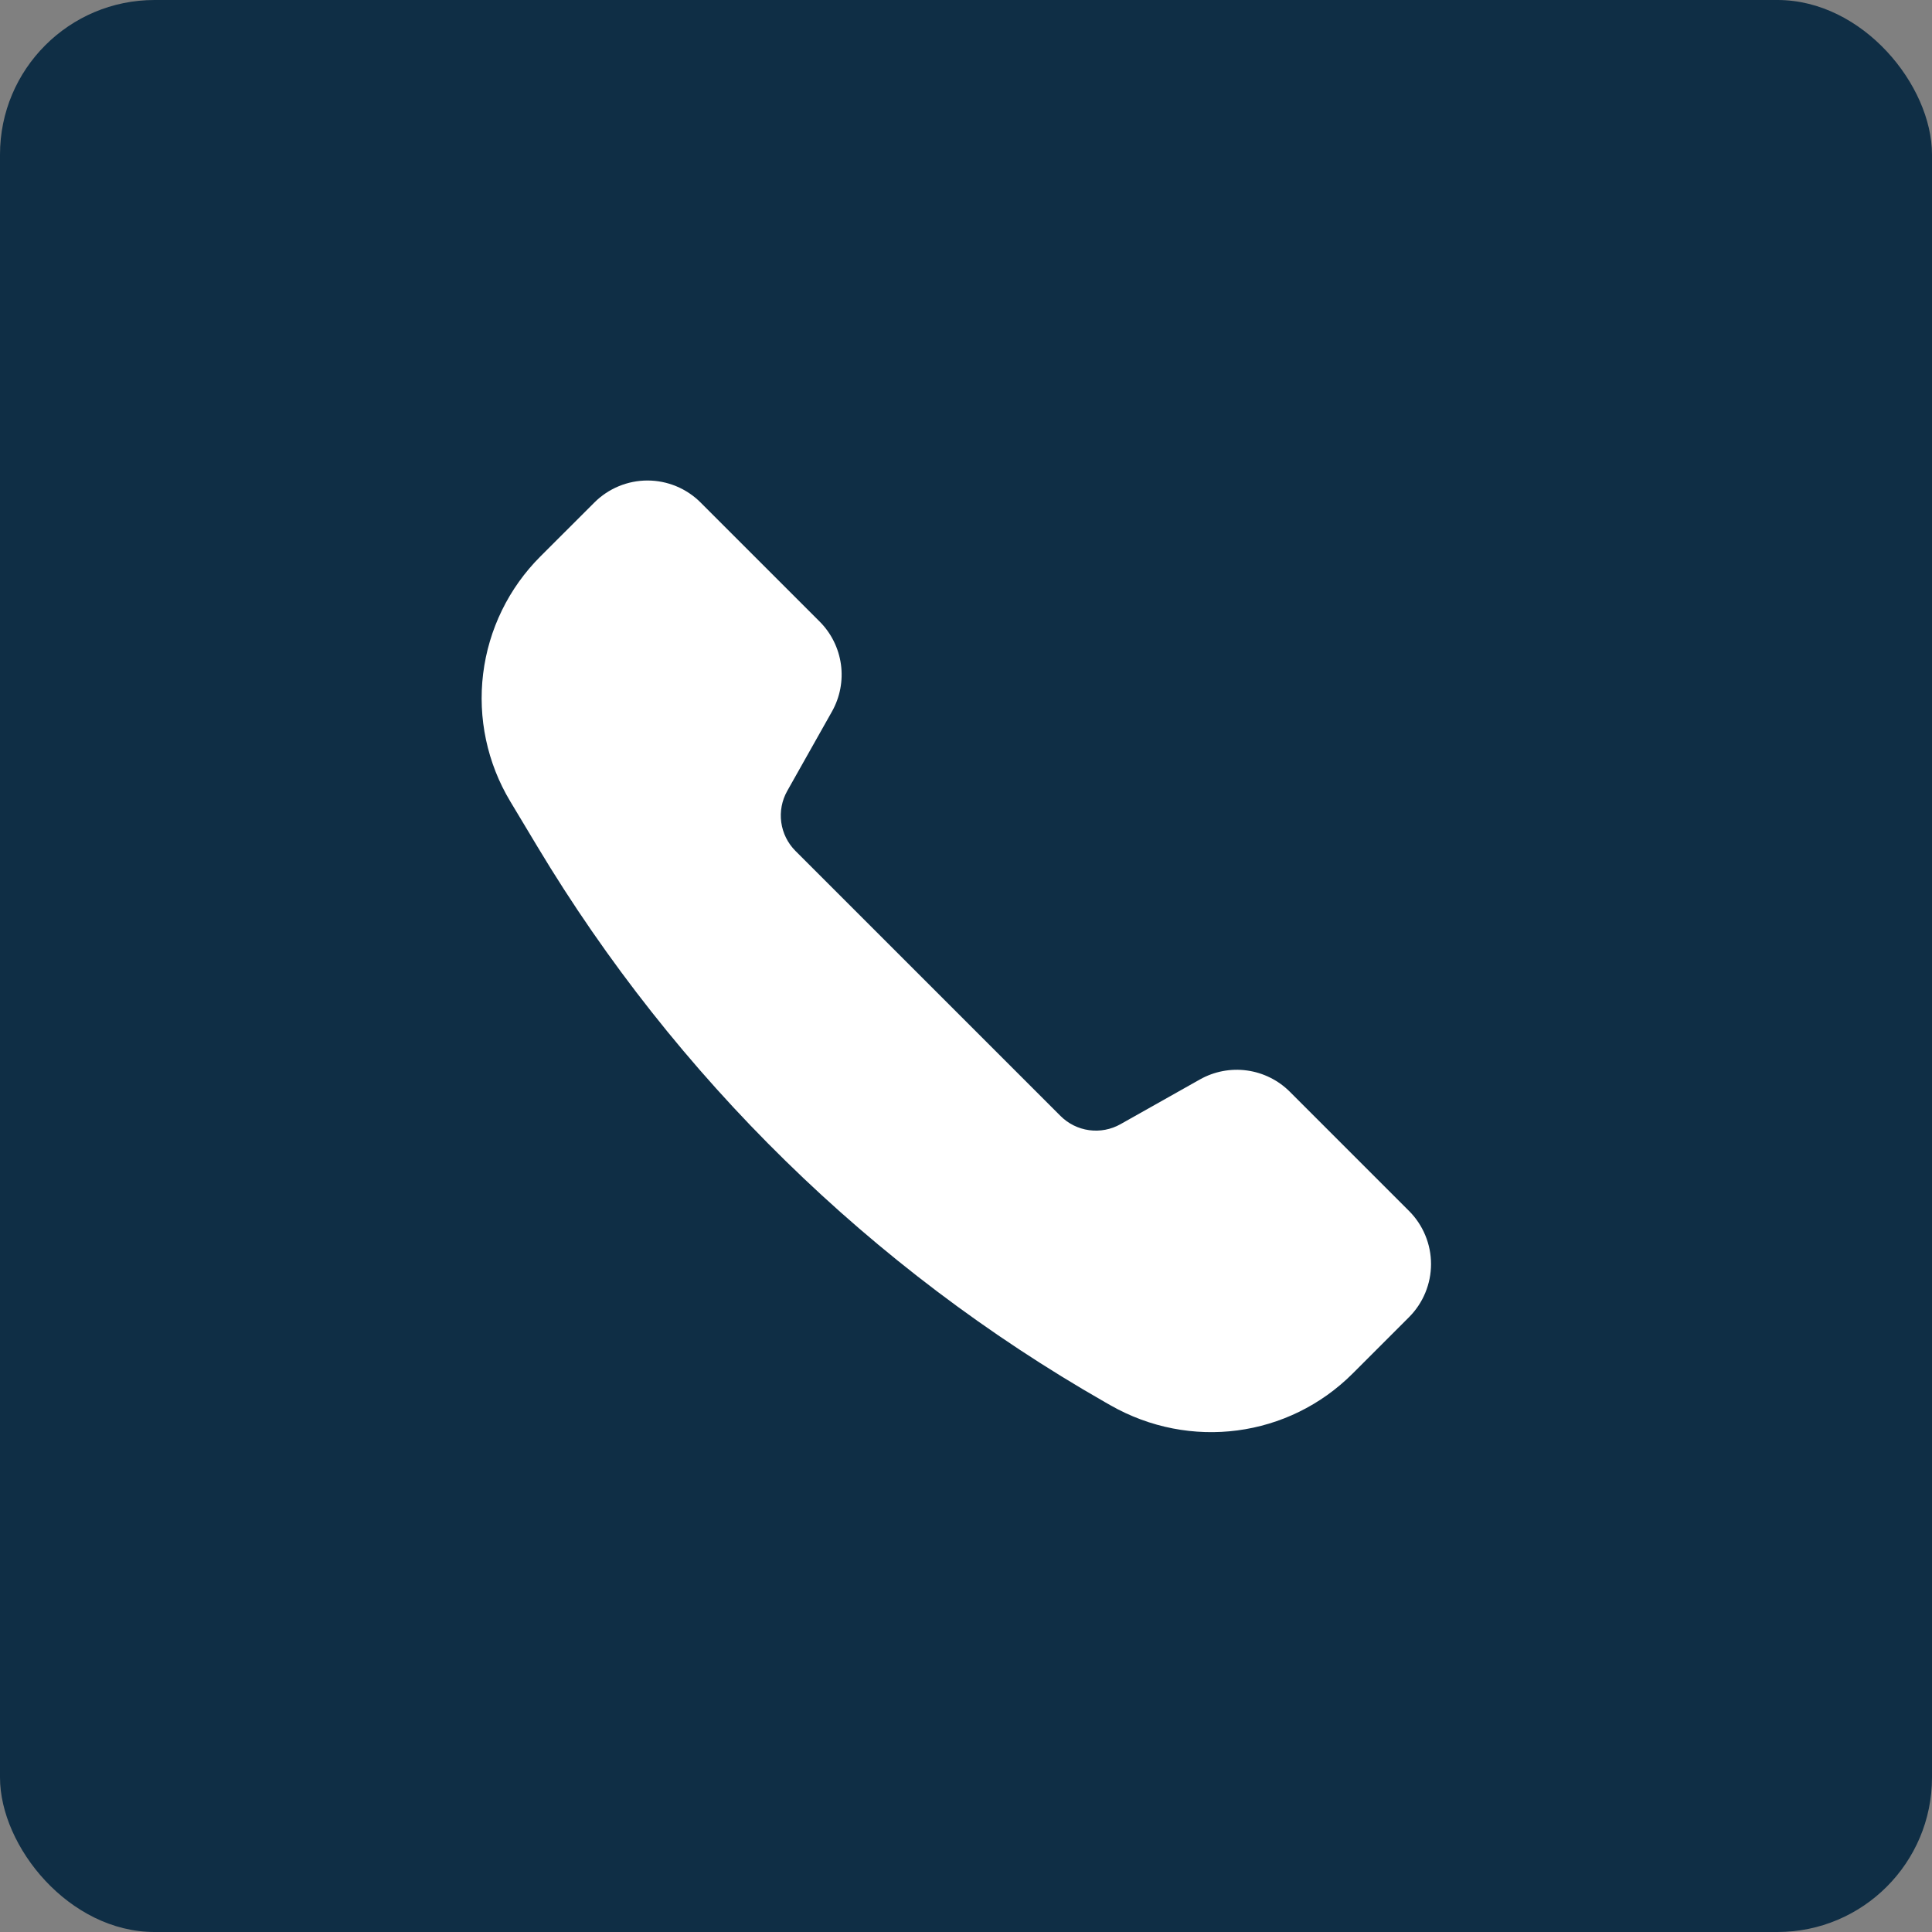 <svg width="100" height="100" viewBox="0 0 100 100" fill="none" xmlns="http://www.w3.org/2000/svg">
<rect x="0" y="0" width="100" height="100" fill="#808080" stroke="none"/>
<rect width="100" height="100" rx="8" fill="#0F2E45"/>
<path d="M62.106 55.873L57.996 58.188C57.503 58.466 56.932 58.574 56.372 58.497C55.811 58.42 55.291 58.162 54.891 57.761L41.173 44.044C40.773 43.644 40.515 43.124 40.438 42.563C40.361 42.002 40.47 41.432 40.747 40.939L43.062 36.829C43.479 36.089 43.642 35.233 43.527 34.392C43.411 33.551 43.024 32.771 42.423 32.17L36.264 26.011C35.903 25.649 35.474 25.363 35.002 25.167C34.53 24.972 34.025 24.871 33.514 24.871C33.003 24.871 32.497 24.972 32.026 25.167C31.554 25.363 31.125 25.649 30.764 26.011L27.967 28.805C26.331 30.441 25.29 32.576 25.007 34.872C24.725 37.168 25.218 39.492 26.408 41.475L27.812 43.814C34.979 55.758 45.094 65.661 57.188 72.572L57.466 72.731C61.597 75.091 66.701 74.403 70.01 71.097L72.93 68.177C73.291 67.816 73.578 67.387 73.773 66.915C73.969 66.443 74.07 65.938 74.07 65.427C74.07 64.916 73.969 64.41 73.773 63.939C73.578 63.467 73.291 63.038 72.93 62.677L66.766 56.513C66.166 55.912 65.386 55.524 64.544 55.408C63.703 55.292 62.846 55.456 62.106 55.873Z" fill="white"/>
</svg>
